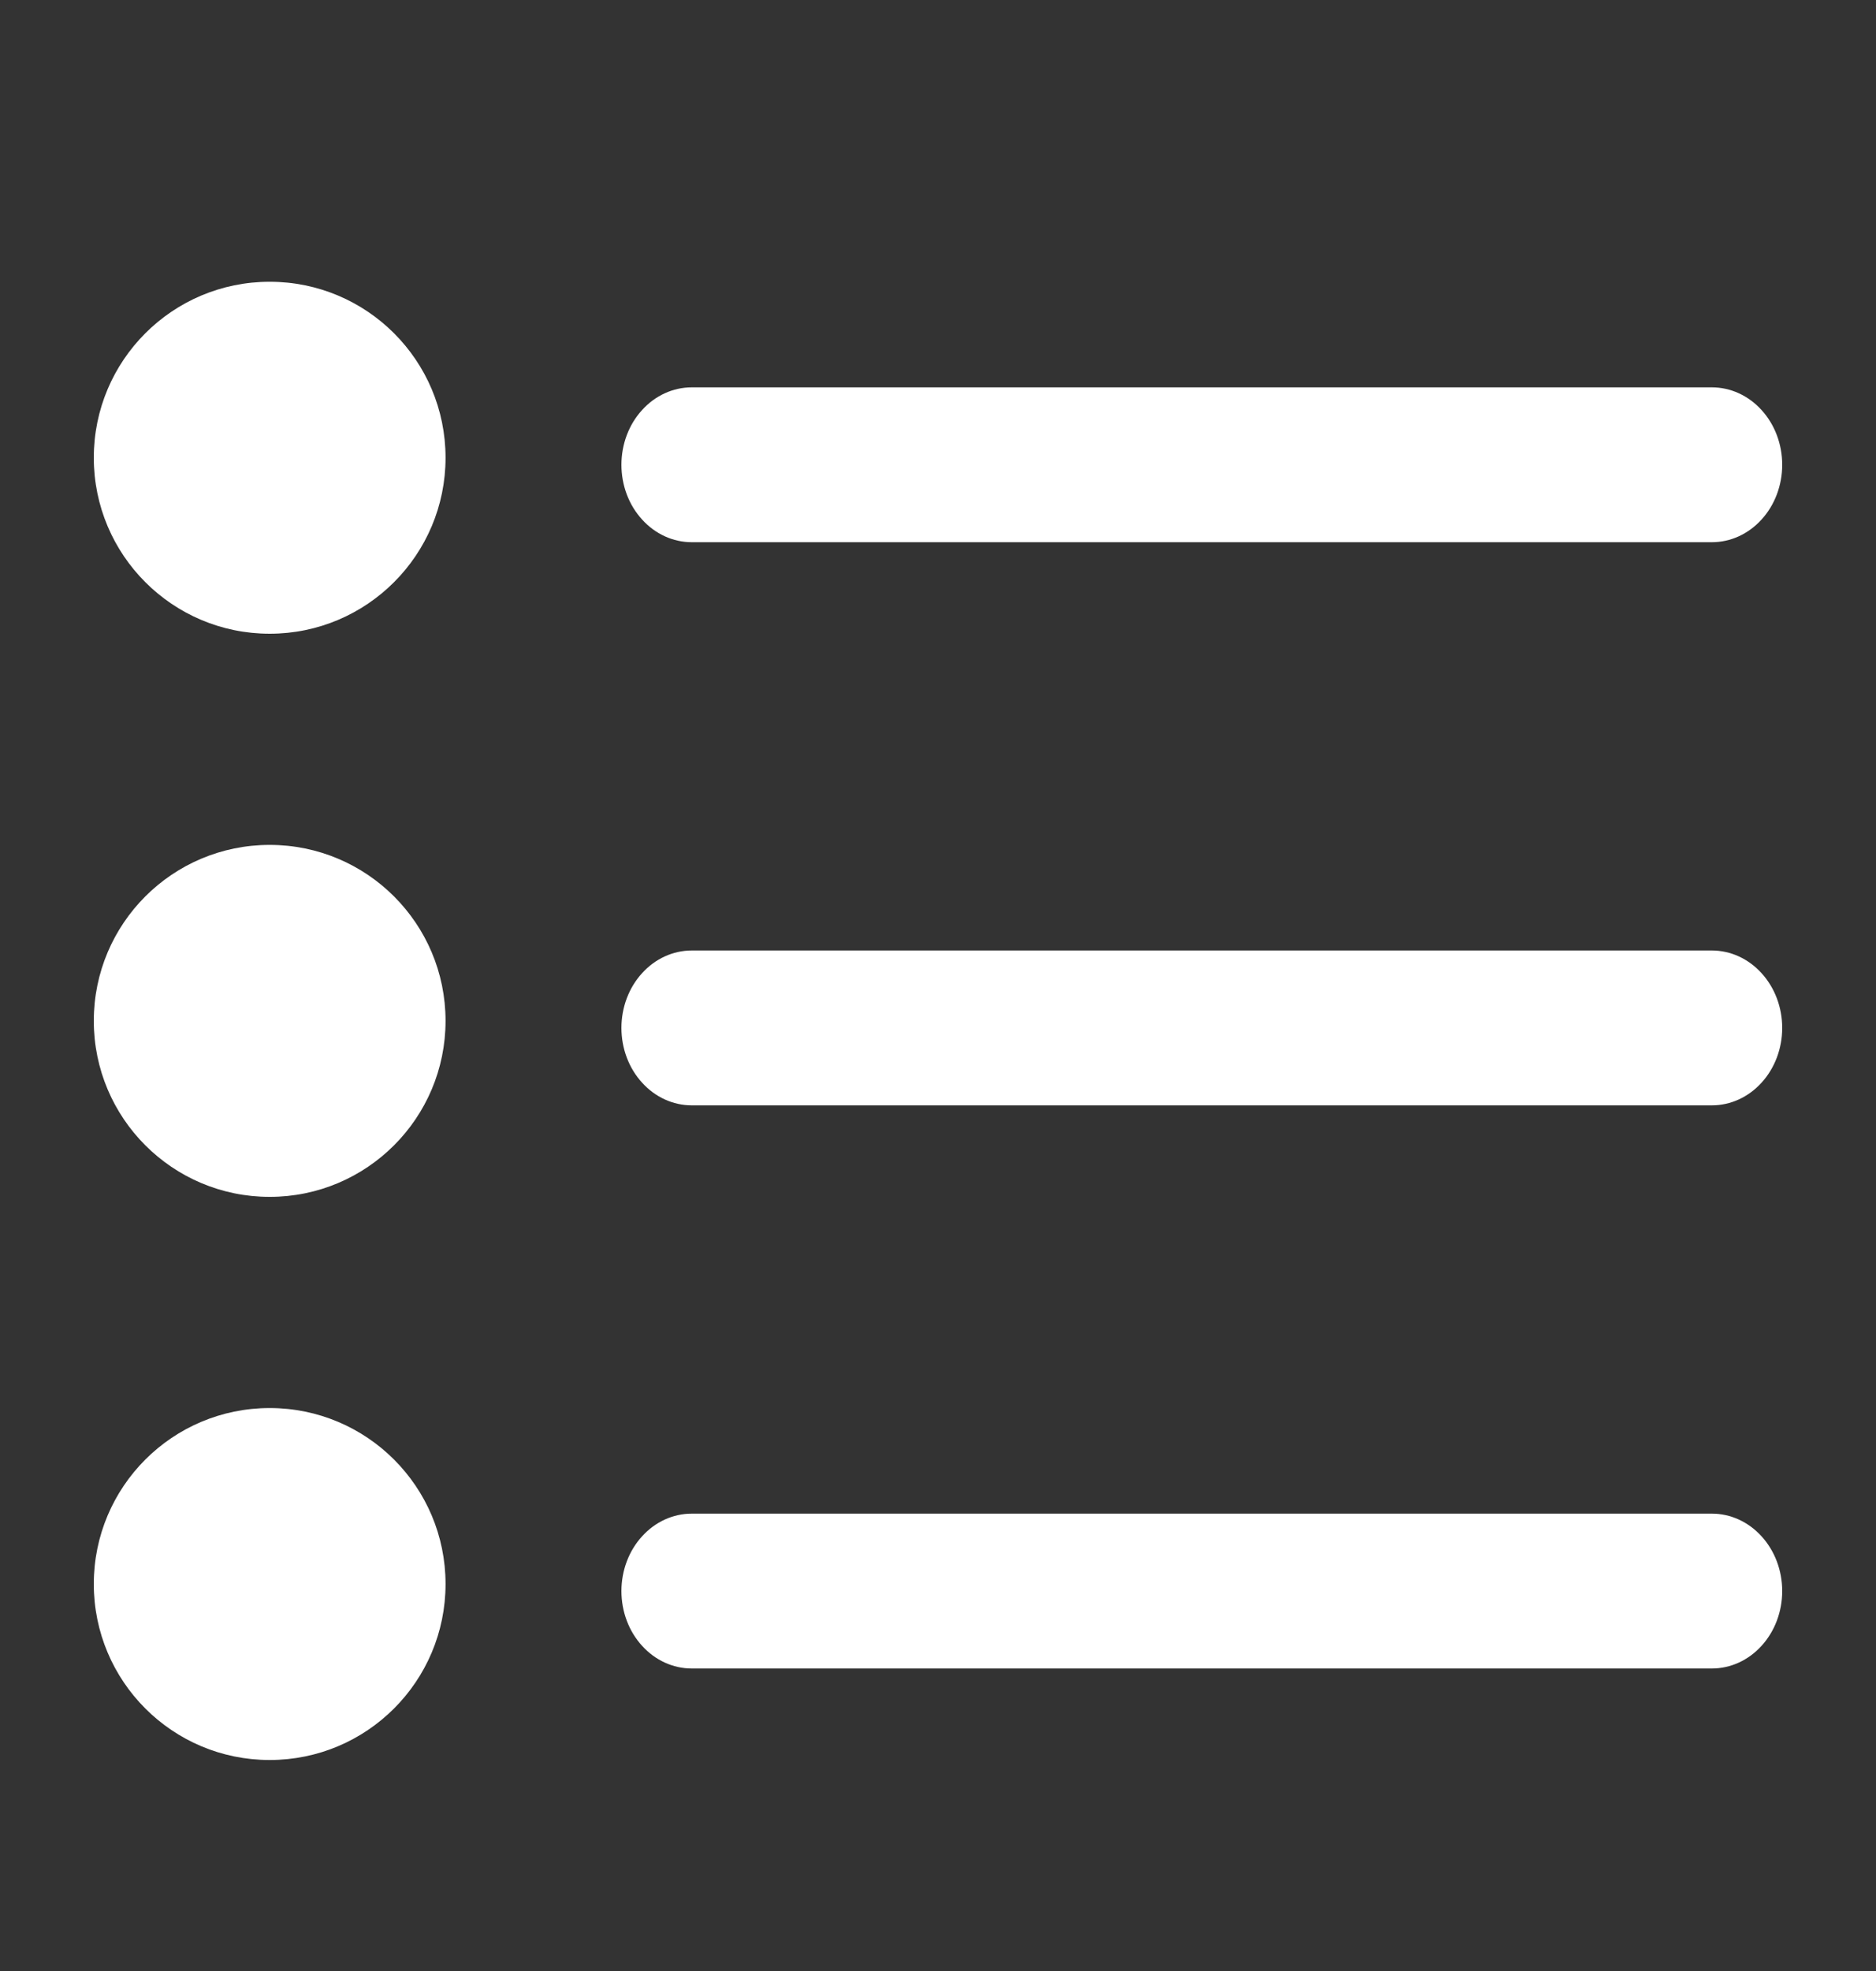 <svg width="20" height="21" viewBox="0 0 20 21" fill="none" xmlns="http://www.w3.org/2000/svg">
<rect x="0" y="0" width="20" height="21" fill="#333333" stroke="none"/>
<g clip-path="url(#clip0_3247_58713)">
<path d="M2.875 6.752C3.911 6.752 4.75 5.912 4.75 4.877C4.75 3.841 3.911 3.002 2.875 3.002C1.839 3.002 1 3.841 1 4.877C1 5.912 1.839 6.752 2.875 6.752Z" fill="white"/>
<path d="M7.375 5.777H18.25C18.449 5.777 18.64 5.69 18.78 5.535C18.921 5.381 19 5.171 19 4.952C19 4.733 18.921 4.523 18.78 4.369C18.64 4.214 18.449 4.127 18.25 4.127H7.375C7.176 4.127 6.985 4.214 6.845 4.369C6.704 4.523 6.625 4.733 6.625 4.952C6.625 5.171 6.704 5.381 6.845 5.535C6.985 5.69 7.176 5.777 7.375 5.777Z" fill="white"/>
<path d="M2.875 12.752C3.911 12.752 4.75 11.912 4.75 10.877C4.75 9.841 3.911 9.002 2.875 9.002C1.839 9.002 1 9.841 1 10.877C1 11.912 1.839 12.752 2.875 12.752Z" fill="white"/>
<path d="M18.25 10.127H7.375C7.176 10.127 6.985 10.214 6.845 10.369C6.704 10.523 6.625 10.733 6.625 10.952C6.625 11.171 6.704 11.381 6.845 11.535C6.985 11.69 7.176 11.777 7.375 11.777H18.25C18.449 11.777 18.64 11.69 18.78 11.535C18.921 11.381 19 11.171 19 10.952C19 10.733 18.921 10.523 18.78 10.369C18.64 10.214 18.449 10.127 18.25 10.127Z" fill="white"/>
<path d="M2.875 18.752C3.911 18.752 4.75 17.913 4.75 16.877C4.75 15.841 3.911 15.002 2.875 15.002C1.839 15.002 1 15.841 1 16.877C1 17.913 1.839 18.752 2.875 18.752Z" fill="white"/>
<path d="M18.25 16.127H7.375C7.176 16.127 6.985 16.214 6.845 16.369C6.704 16.523 6.625 16.733 6.625 16.952C6.625 17.171 6.704 17.381 6.845 17.535C6.985 17.69 7.176 17.777 7.375 17.777H18.25C18.449 17.777 18.64 17.69 18.78 17.535C18.921 17.381 19 17.171 19 16.952C19 16.733 18.921 16.523 18.78 16.369C18.64 16.214 18.449 16.127 18.25 16.127Z" fill="white"/>
</g>
<defs>
<clipPath id="clip0_3247_58713">
<rect width="20" height="20" fill="white" transform="translate(0 0.877)"/>
</clipPath>
</defs>
</svg>
